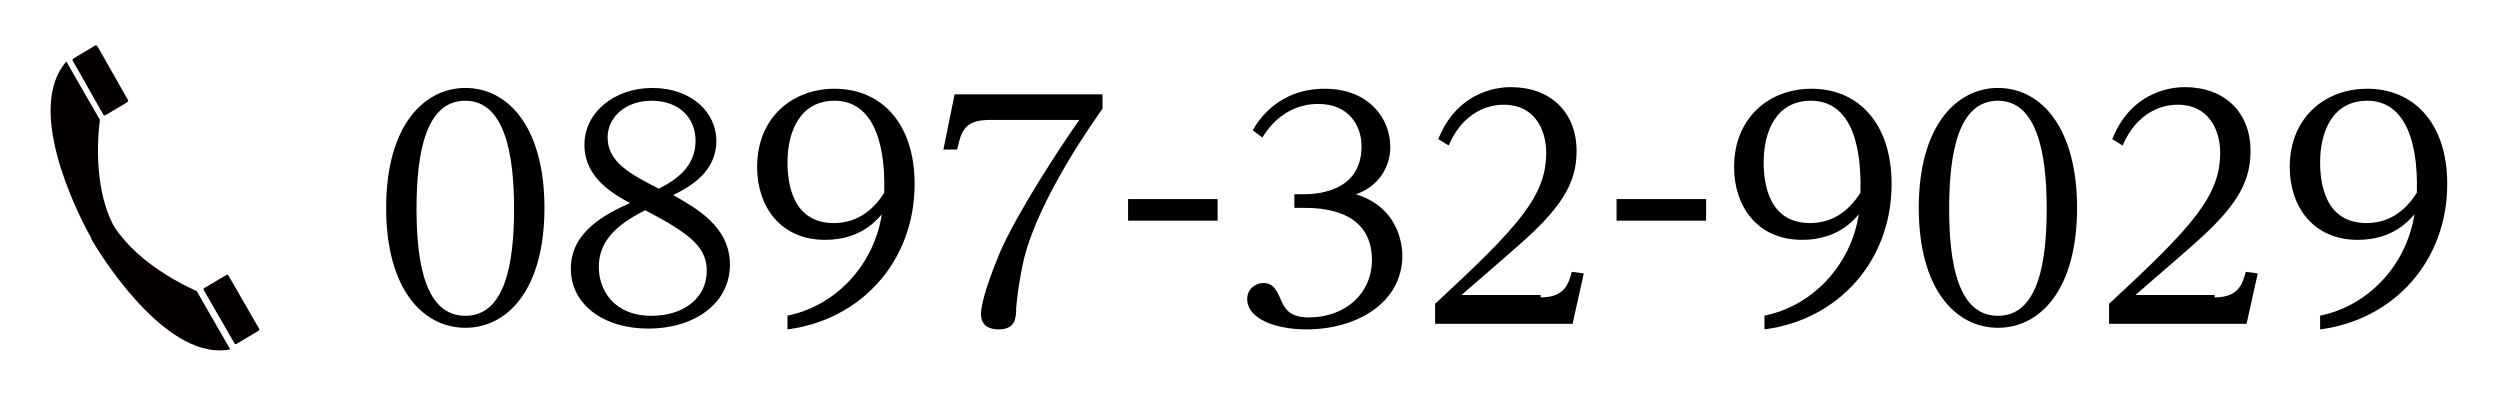 <?xml version="1.0" encoding="utf-8"?>
<!-- Generator: Adobe Illustrator 21.1.0, SVG Export Plug-In . SVG Version: 6.00 Build 0)  -->
<svg version="1.1" id="レイヤー_1" xmlns="http://www.w3.org/2000/svg" xmlns:xlink="http://www.w3.org/1999/xlink" x="0px"
	 y="0px" viewBox="0 0 312.7 50.7" style="enable-background:new 0 0 312.7 50.7;" xml:space="preserve">
<style type="text/css">
	.st0{fill:#040000;}
</style>
<g>
	<path class="st0" d="M8.3,7.7c-5.1,5.8,1.1,18.4,2.9,21.7l0,0c0,0,0.1,0.1,0.2,0.4c0.1,0.3,0.2,0.4,0.2,0.4l0,0
		c1.9,3.2,9.7,15,17.2,13.5l-4.2-7.3c0,0-5.3-2.2-8.8-6.1c-0.6-0.7-1.2-1.4-1.6-2.1c-2.9-5.5-1.7-13.2-1.7-13.2L8.3,7.7z"/>
	<path class="st0" d="M16,12.5c0.1,0.1,0,0.2-0.1,0.3l-2.7,1.6c-0.1,0.1-0.3,0-0.3-0.1L9.1,7.6c-0.1-0.1,0-0.2,0.1-0.3l2.7-1.6
		c0.1-0.1,0.2,0,0.3,0.1L16,12.5z"/>
	<path class="st0" d="M32.4,41.1c0.1,0.1,0,0.2-0.1,0.3l-2.7,1.6c-0.1,0.1-0.3,0-0.3-0.1l-3.8-6.6c-0.1-0.1,0-0.3,0.1-0.3l2.7-1.6
		c0.1-0.1,0.2,0,0.3,0.1L32.4,41.1z"/>
</g>
<g>
	<path d="M58.2,11c5.5,0,9.9,5.1,9.9,15c0,10.2-4.6,15-9.9,15c-5.2,0-9.9-4.7-9.9-15C48.3,15.5,53.2,11,58.2,11z M58.2,39.5
		c4.9,0,6.1-6.3,6.1-13.4c0-6.9-1.2-13.5-6.1-13.5c-4.9,0-6.1,6.4-6.1,13.5C52.1,33.2,53.3,39.5,58.2,39.5z"/>
	<path d="M91.3,33.1c0,4.9-4.5,8-10.2,8c-5.6,0-9.7-3-9.7-7.5c0-4.7,4.5-6.9,7.4-8.2c-2.2-1.2-5.7-3.2-5.7-7.3c0-4,3.7-7.1,8.5-7.1
		c4.8,0,8,3,8,6.6c0,4-3.4,5.8-5.4,6.8C87,26,91.3,28.3,91.3,33.1z M74.9,33.4c0,2.8,1.8,6.1,6.6,6.1c4.1,0,6.9-2.3,6.9-5.6
		c0-2.8-1.7-4.5-7.7-7.6C76.9,28.2,74.9,30.3,74.9,33.4z M87,17.6c0-2.8-2-5-5.5-5c-3.2,0-5.5,2-5.5,4.6c0,3.1,2.9,4.6,6.4,6.4
		C84.8,22.4,87,20.7,87,17.6z"/>
	<path d="M98.4,39.5c6.1-1.2,10.9-6.3,11.9-12.7c-0.7,0.8-2.7,3.2-7.1,3.2c-5.6,0-8.5-4.2-8.5-9.1c0-6.2,4.4-9.8,9.7-9.8
		c5.8,0,10,4.3,10,11.9c0,9.7-6.7,17-15.9,18.2V39.5z M104.4,12.6c-4.3,0-5.9,3.8-5.9,7.7c0,2.6,0.6,7.6,5.8,7.6
		c2.7,0,4.8-1.4,6.3-3.8C110.8,16.9,108.7,12.6,104.4,12.6z"/>
	<path d="M137.9,11.7v1.9c-1,1.4-7.9,11.1-9.8,18.7c-0.6,2.6-0.9,4.9-1,6.3c0,1.2-0.1,2.6-2.2,2.6c-1.2,0-2.2-0.5-2.2-1.9
		c0-1.7,1.4-5.4,2.4-7.8c2.2-5,7.5-13.1,9.9-16.5h-11.1c-2.5,0-3.5,0.7-4,3l-0.2,0.7H118l1.4-6.9H137.9z"/>
	<path d="M152.3,24.9v2.7h-11.2v-2.7H152.3z"/>
	<path d="M161.9,24.3h1c1.2,0,7.4,0,7.4-6c0-2.6-1.6-5.3-5.4-5.3c-4.4,0-6.5,3.4-7,4.2l-1.2-0.9c0.6-1.1,3.1-5.2,9-5.2
		c5.5,0,8.2,3.7,8.2,7.3c0,2.4-1.4,4.9-4.3,5.9c5.8,1.8,5.8,7.1,5.8,7.7c0,5.8-5.6,9.2-12,9.2c-3.8,0-7.4-1.3-7.4-3.8
		c0-1.3,1.1-2,2-2c1.3,0,1.7,0.9,2.3,2.3c0.5,1.1,1.2,2,3.4,2c4.6,0,7.9-3,7.9-7.2c0-6.5-6.8-6.5-8.6-6.5h-1.1V24.3z"/>
	<path d="M192.7,37.2c3,0,3.5-1.7,3.9-3.2l1.5,0.2l-1.4,6.3h-17.2V38c10.5-9.7,13.9-13.5,13.9-18.9c0-2.8-1.4-6-5.3-6
		c-0.7,0-4.7,0-6.9,5.1l-1.3-0.8c2.6-6.5,8.3-6.5,9.1-6.5c4.9,0,8.2,3.1,8.2,8c0,4.2-2.1,7.3-7.5,12c-1.1,1-6,5.2-6.9,6H192.7z"/>
	<path d="M213.4,24.9v2.7h-11.2v-2.7H213.4z"/>
	<path d="M220.6,39.5c6.1-1.2,10.9-6.3,11.9-12.7c-0.7,0.8-2.7,3.2-7.1,3.2c-5.6,0-8.5-4.2-8.5-9.1c0-6.2,4.4-9.8,9.7-9.8
		c5.8,0,10,4.3,10,11.9c0,9.7-6.7,17-15.9,18.2V39.5z M226.5,12.6c-4.3,0-5.9,3.8-5.9,7.7c0,2.6,0.6,7.6,5.8,7.6
		c2.7,0,4.8-1.4,6.3-3.8C232.9,16.9,230.9,12.6,226.5,12.6z"/>
	<path d="M249.9,11c5.5,0,9.9,5.1,9.9,15c0,10.2-4.6,15-9.9,15c-5.2,0-9.9-4.7-9.9-15C240,15.5,244.9,11,249.9,11z M249.9,39.5
		c4.9,0,6.1-6.3,6.1-13.4c0-6.9-1.2-13.5-6.1-13.5c-4.9,0-6.1,6.4-6.1,13.5C243.8,33.2,245,39.5,249.9,39.5z"/>
	<path d="M277,37.2c3,0,3.5-1.7,3.9-3.2l1.5,0.2l-1.4,6.3h-17.2V38c10.5-9.7,13.9-13.5,13.9-18.9c0-2.8-1.4-6-5.3-6
		c-0.7,0-4.7,0-6.9,5.1l-1.3-0.8c2.6-6.5,8.3-6.5,9.1-6.5c4.9,0,8.2,3.1,8.2,8c0,4.2-2.1,7.3-7.5,12c-1.1,1-6,5.2-6.9,6H277z"/>
	<path d="M290.1,39.5c6.1-1.2,10.9-6.3,11.9-12.7c-0.7,0.8-2.7,3.2-7.1,3.2c-5.6,0-8.5-4.2-8.5-9.1c0-6.2,4.4-9.8,9.7-9.8
		c5.8,0,10,4.3,10,11.9c0,9.7-6.7,17-15.9,18.2V39.5z M296.1,12.6c-4.3,0-5.9,3.8-5.9,7.7c0,2.6,0.6,7.6,5.8,7.6
		c2.7,0,4.8-1.4,6.3-3.8C302.5,16.9,300.4,12.6,296.1,12.6z"/>
</g>
</svg>

